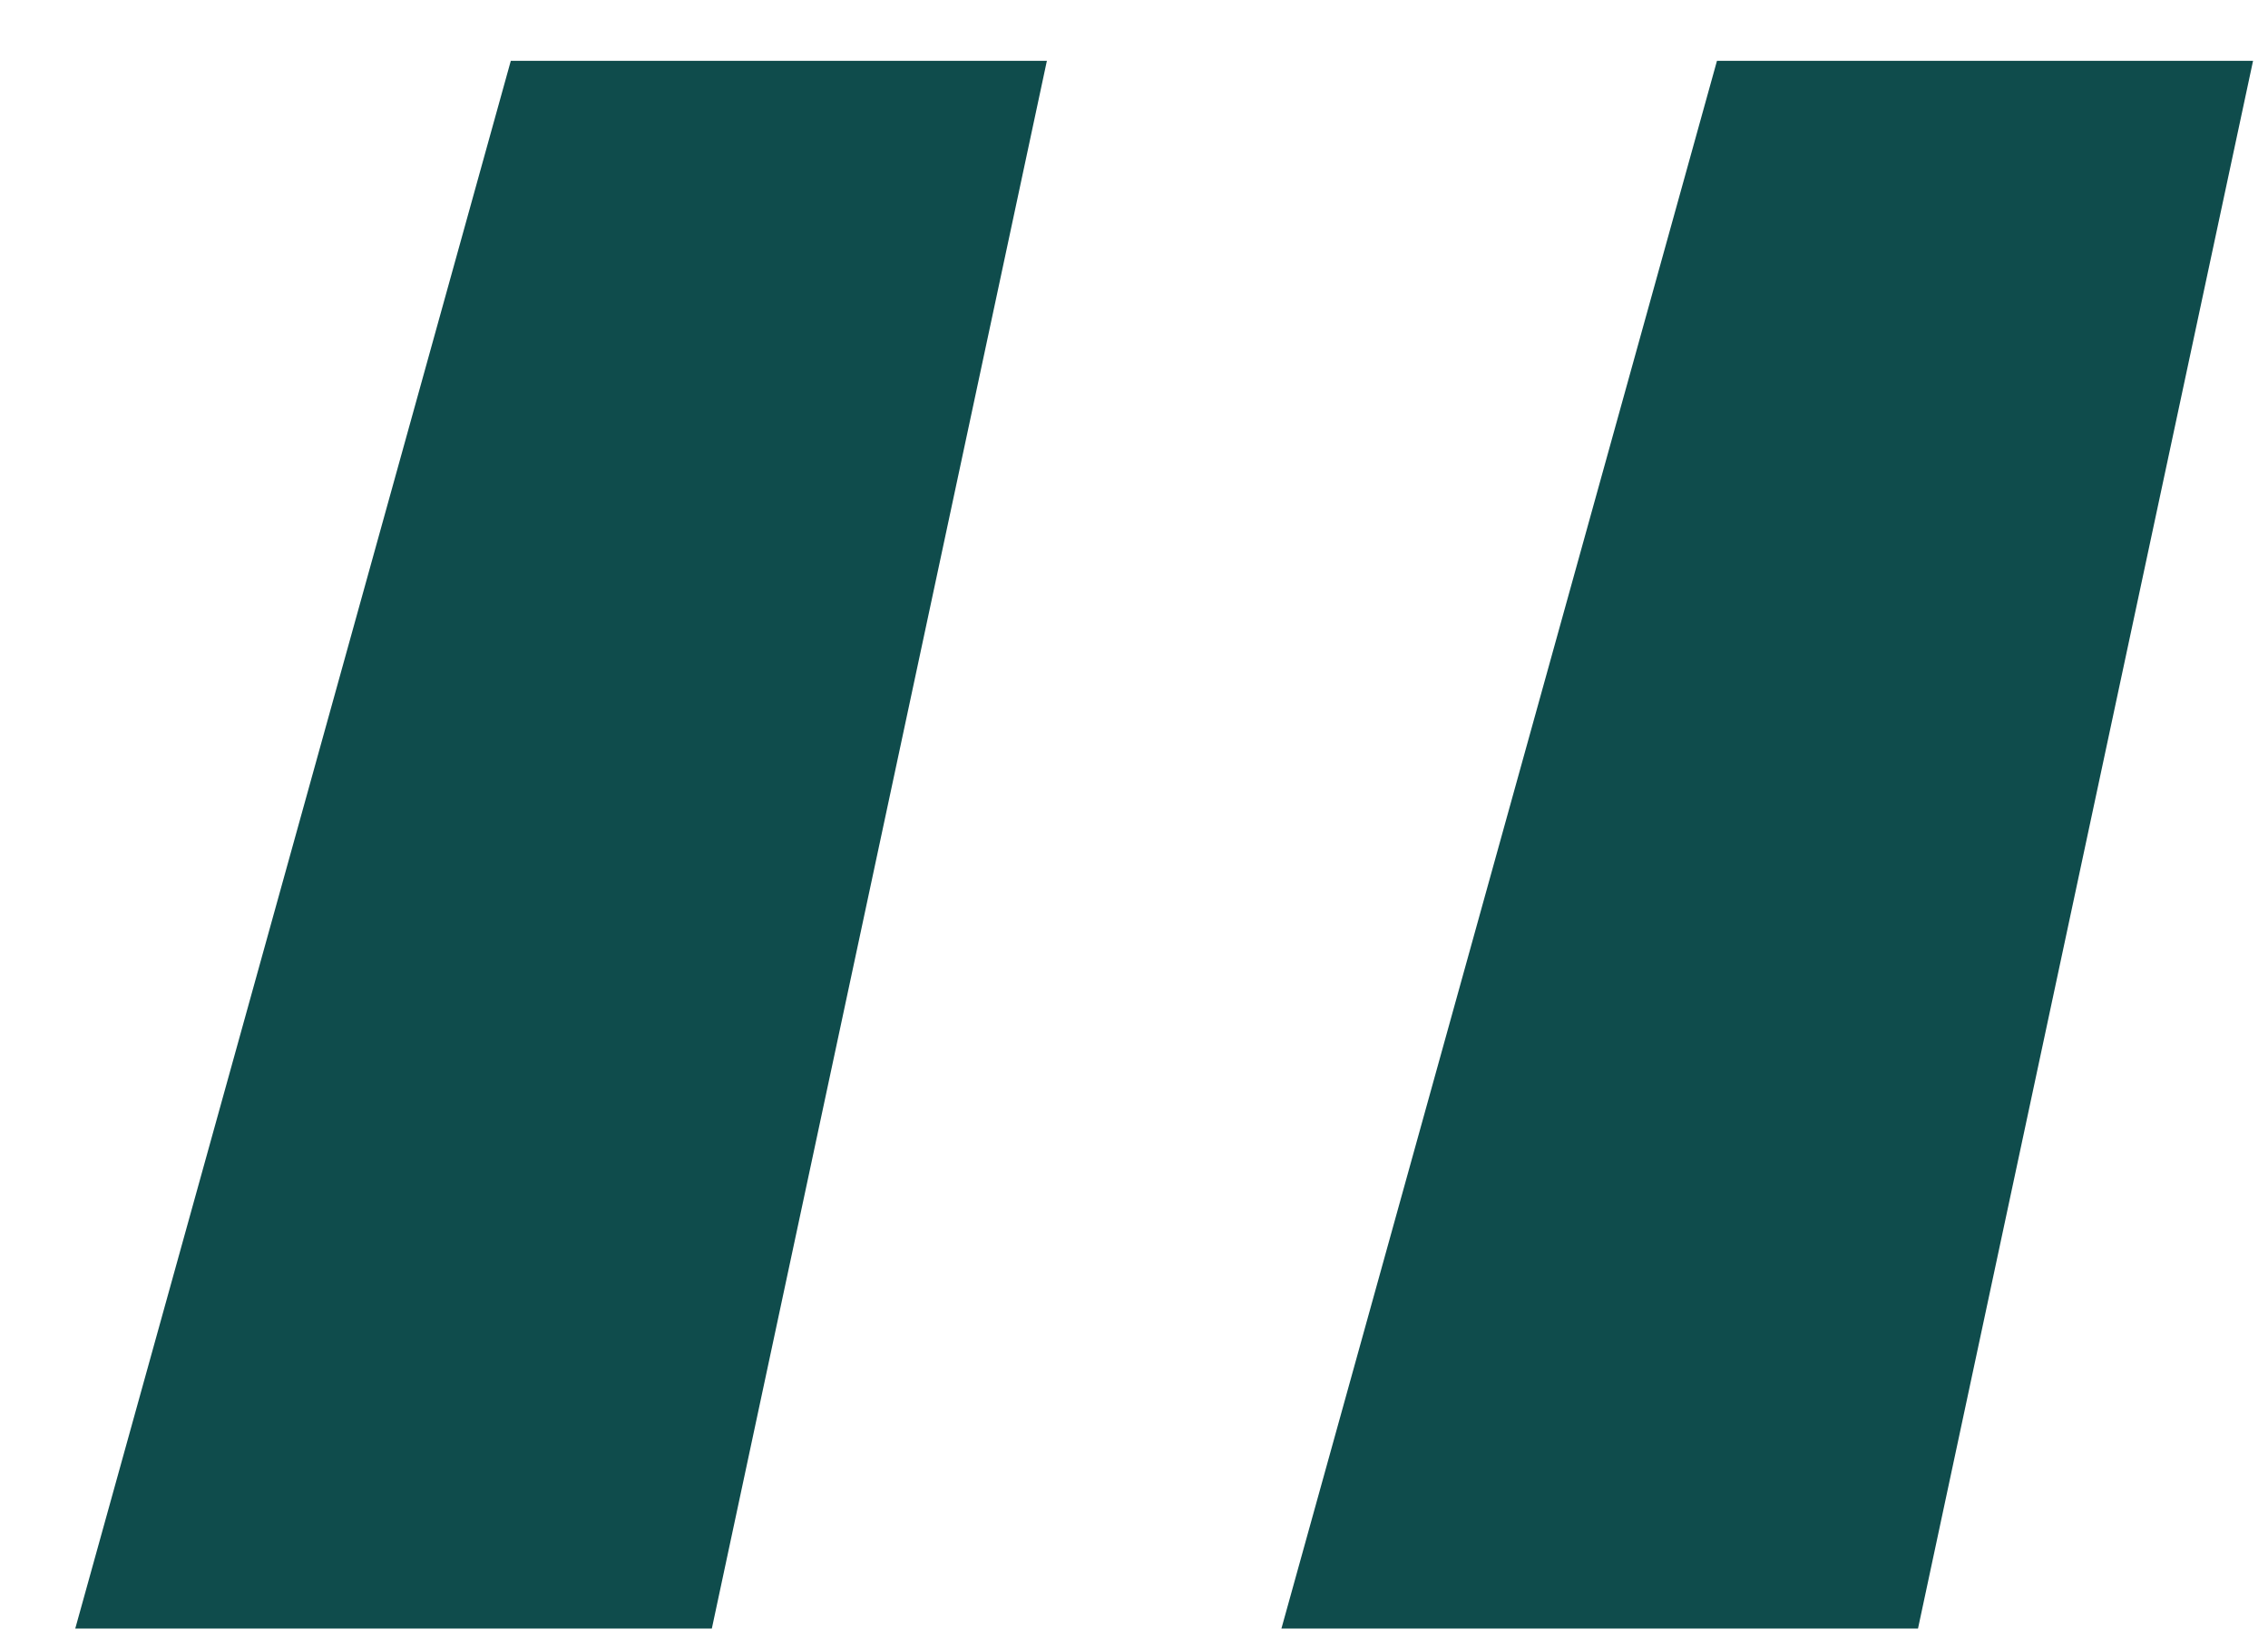 <svg width="22" height="16" viewBox="0 0 22 16" fill="none" xmlns="http://www.w3.org/2000/svg">
<path d="M6.905 15.8L10.155 0.59H4.955L0.73 15.8H6.905ZM18.605 15.8L21.855 0.59H16.655L12.43 15.8H18.605Z" fill="#0F4C4C"/>
</svg>
